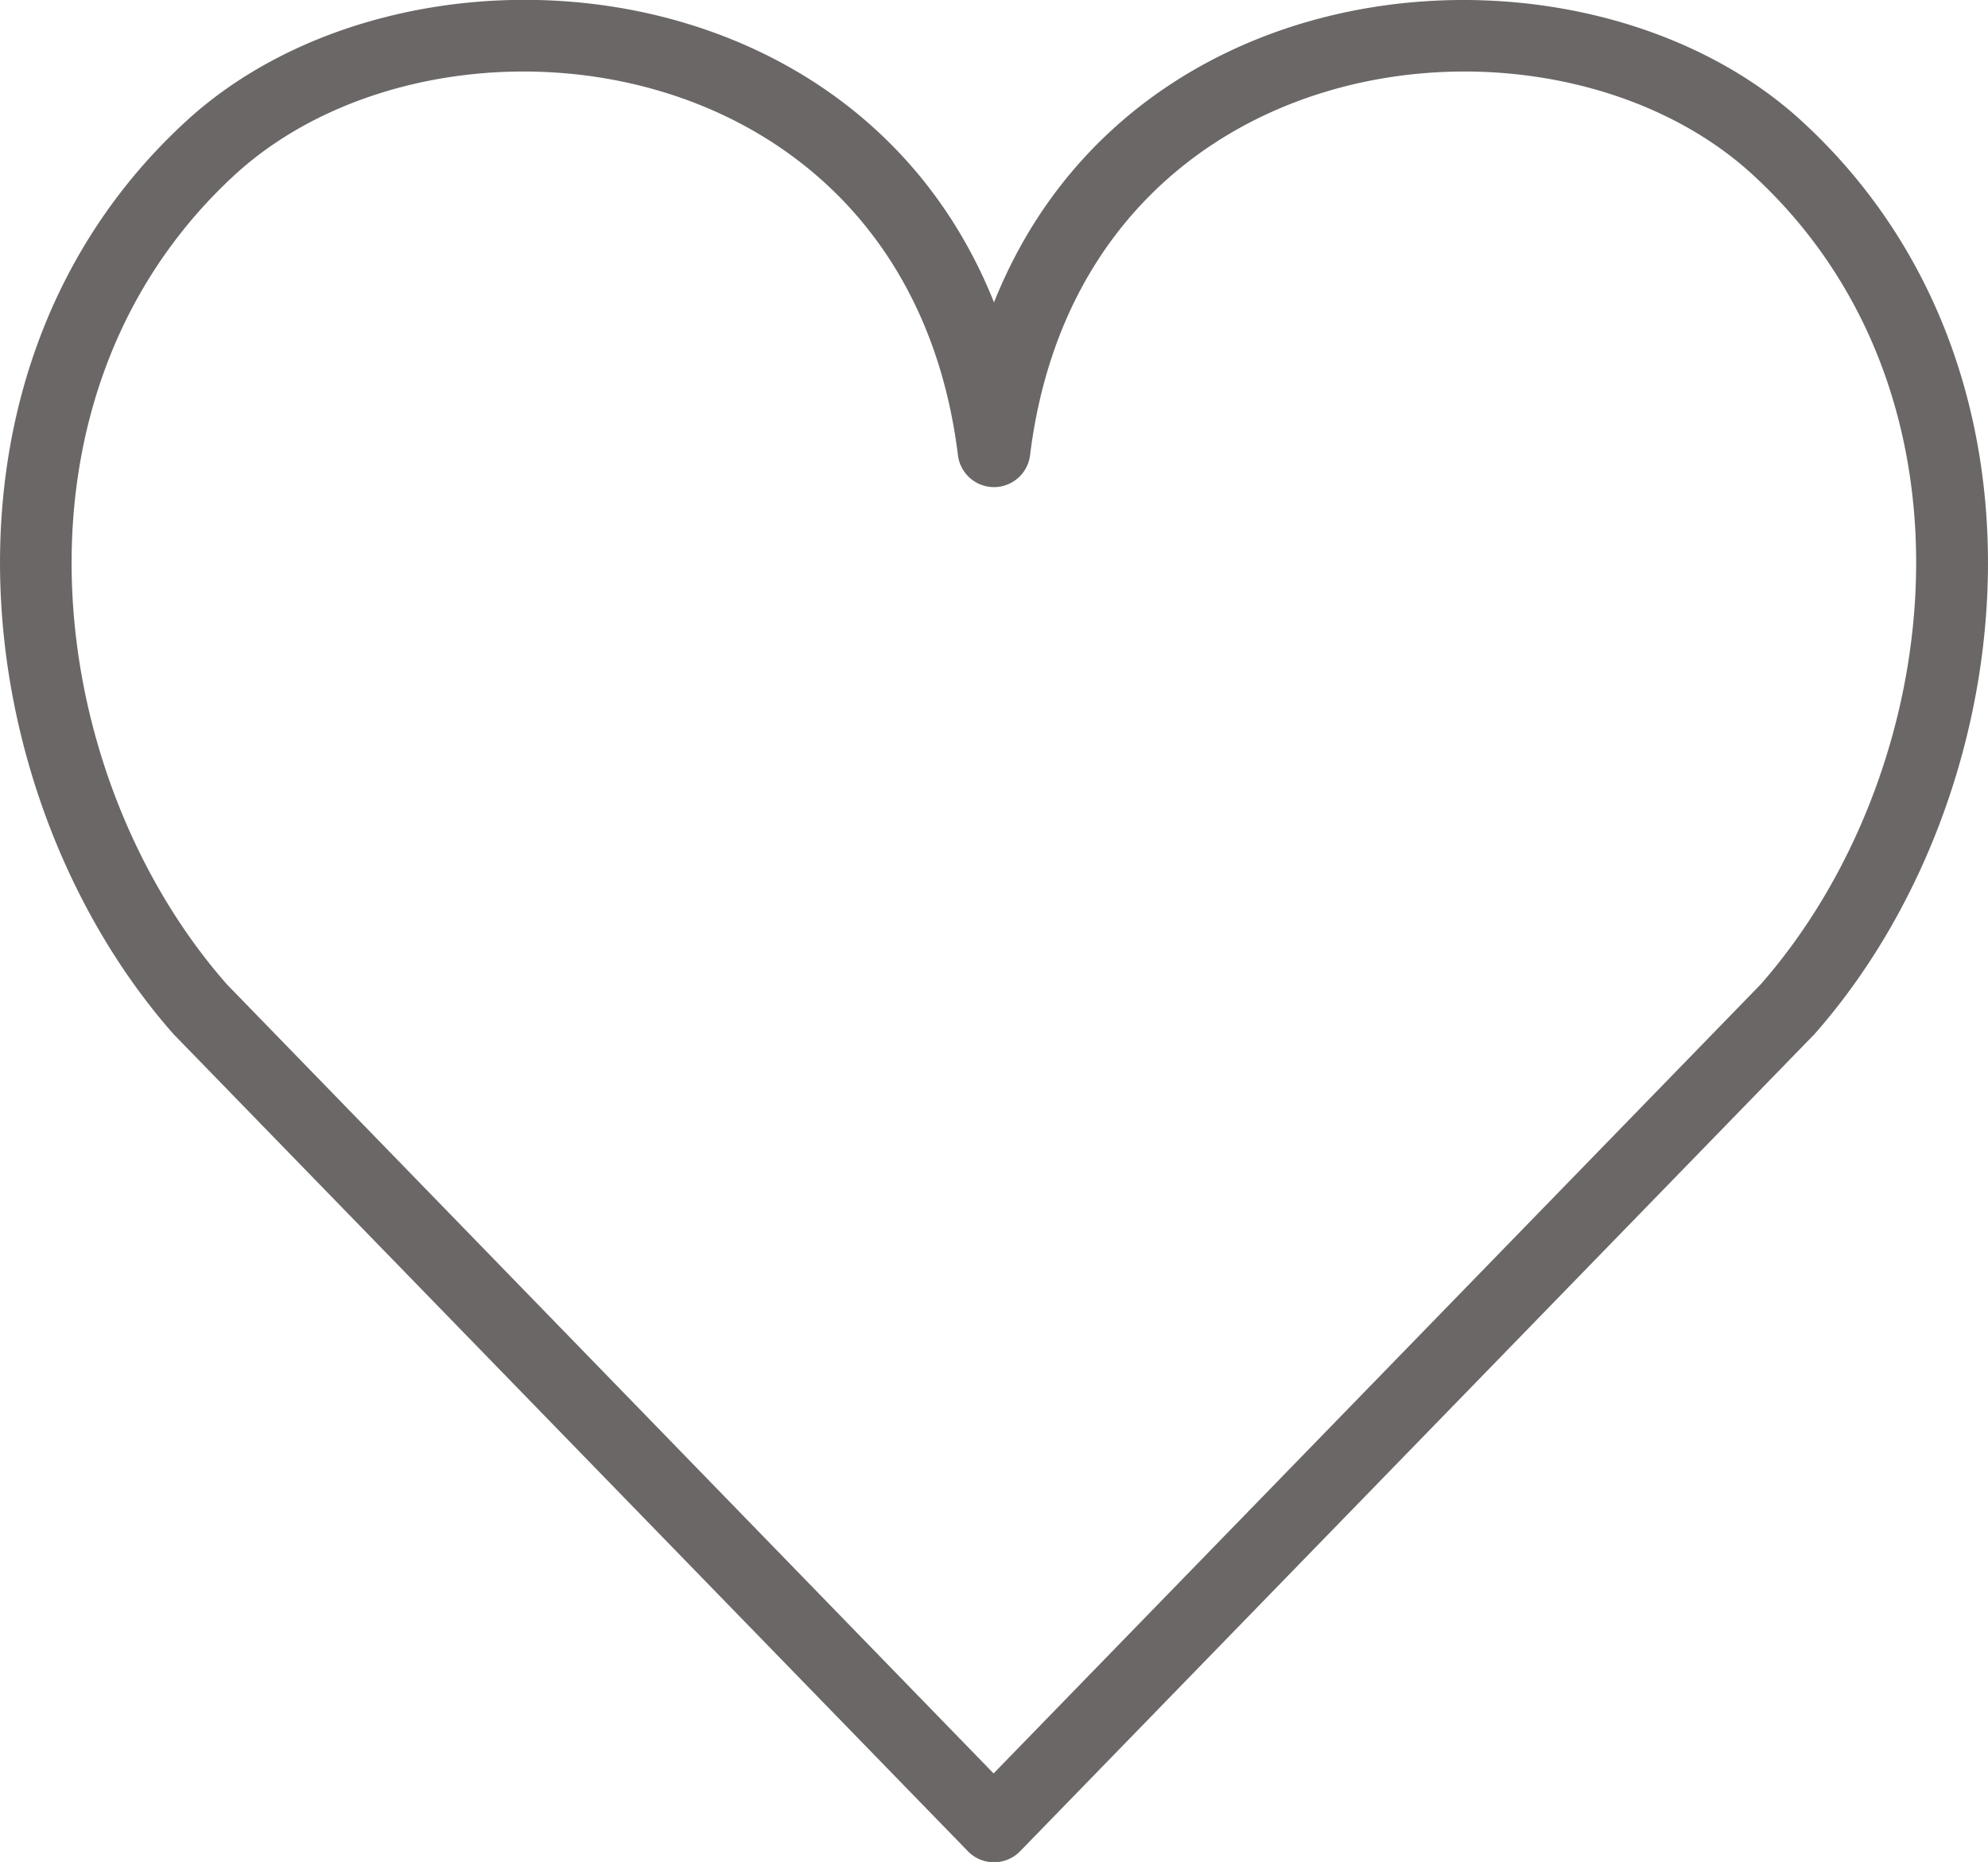 <svg id="ico-like" xmlns="http://www.w3.org/2000/svg" xmlns:xlink="http://www.w3.org/1999/xlink" width="23.746" height="22.235" viewBox="0 0 23.746 22.235">
  <defs>
    <clipPath id="clip-path">
      <rect id="長方形_238" data-name="長方形 238" width="23.746" height="22.235" fill="#6b6767"/>
    </clipPath>
  </defs>
  <g id="グループ_312" data-name="グループ 312" clip-path="url(#clip-path)">
    <path id="パス_382" data-name="パス 382" d="M11.873,3.611c-1.665-4.167-7.1-4.5-9.644-2.169-3.239,2.964-2.642,8.079-.163,10.9l.015.016,9.481,9.75a.435.435,0,0,0,.622,0l9.481-9.75.015-.016c2.479-2.817,3.076-7.932-.163-10.9-2.541-2.326-7.979-2-9.644,2.169m-.431,1.823a.434.434,0,0,0,.862,0C12.915.5,18.485-.157,20.931,2.082c2.874,2.631,2.3,7.168.1,9.673l-9.163,9.423L2.711,11.756c-2.2-2.5-2.771-7.042.1-9.674C5.261-.157,10.831.5,11.442,5.434" fill="#6b6767" fill-rule="evenodd"/>
  </g>
</svg>
